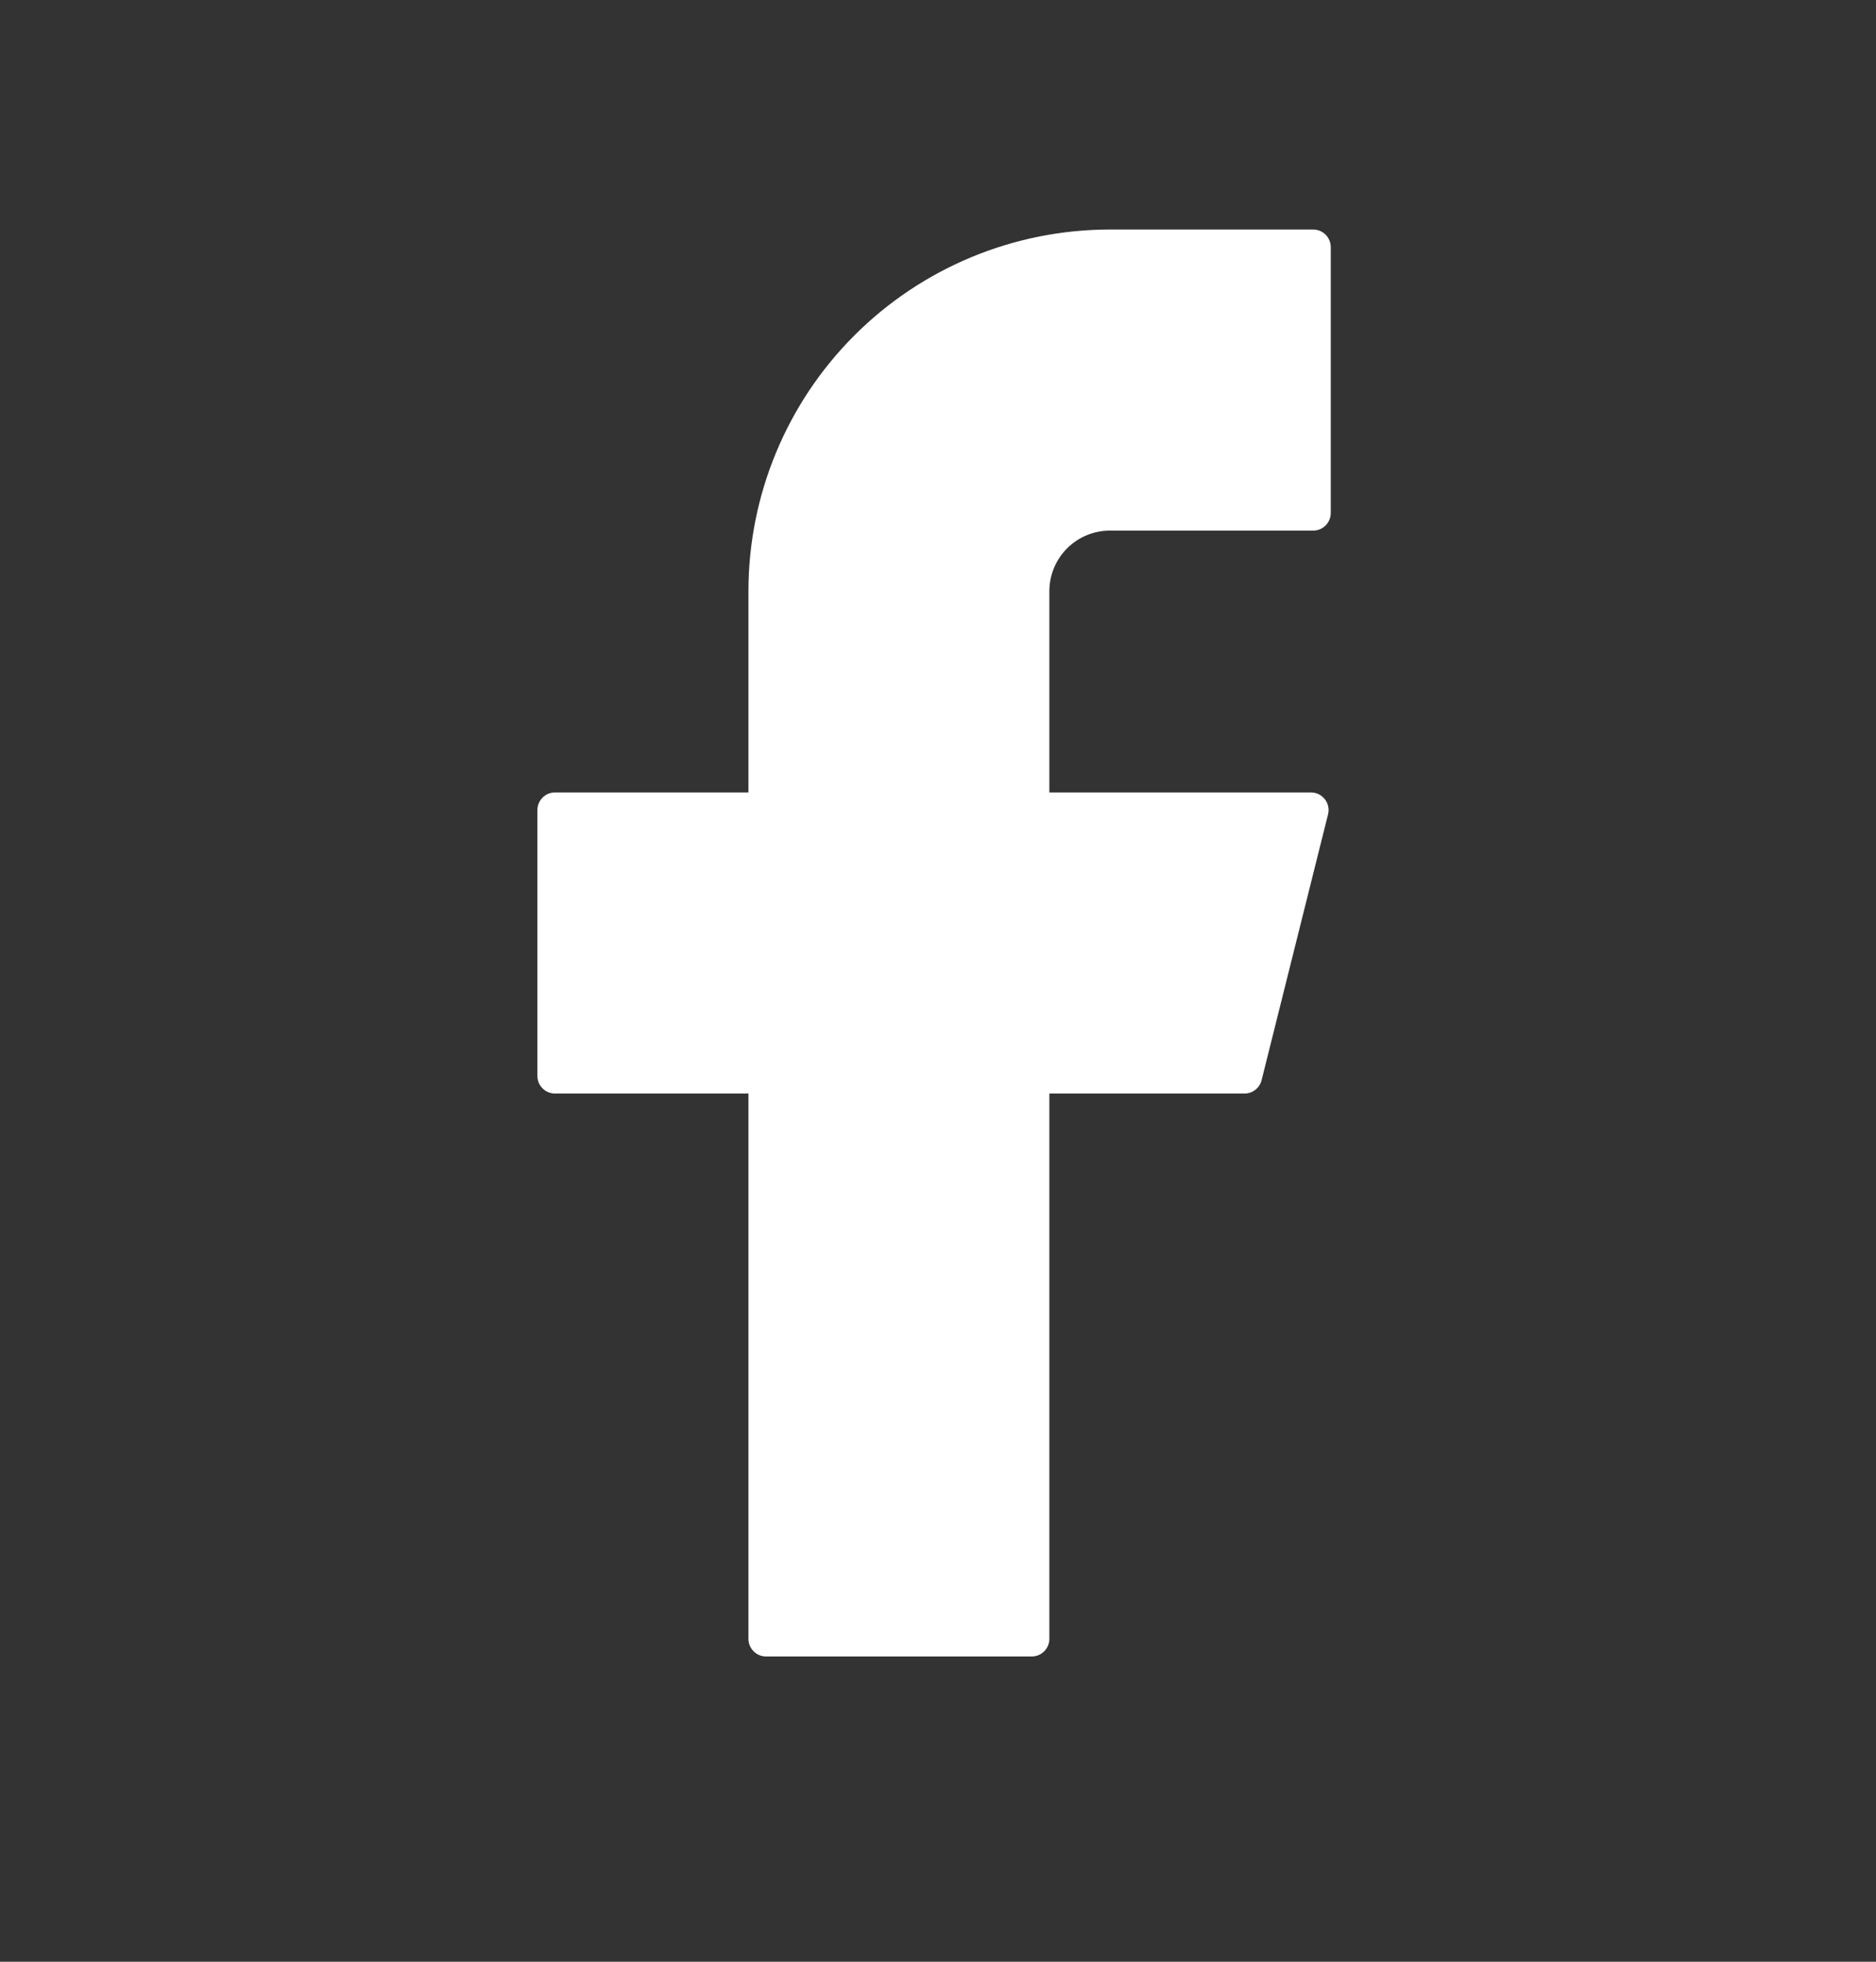 <svg width="22" height="23" viewBox="0 0 22 23" fill="none" xmlns="http://www.w3.org/2000/svg">
<rect x="0" y="0" width="22" height="23" fill="#333333" stroke="none"/>
<path d="M13.017 2.691C11.892 2.691 10.814 3.138 10.019 3.933C9.224 4.728 8.777 5.807 8.777 6.931V9.291H6.508C6.394 9.291 6.302 9.384 6.302 9.498V12.614C6.302 12.728 6.394 12.821 6.508 12.821H8.777V19.214C8.777 19.328 8.869 19.421 8.983 19.421H12.1C12.214 19.421 12.306 19.328 12.306 19.214V12.821H14.595C14.69 12.821 14.772 12.756 14.795 12.664L15.574 9.548C15.607 9.418 15.508 9.291 15.374 9.291H12.306V6.931C12.306 6.743 12.381 6.562 12.514 6.429C12.648 6.295 12.828 6.221 13.017 6.221H15.4C15.514 6.221 15.606 6.128 15.606 6.014V2.898C15.606 2.784 15.514 2.691 15.4 2.691H13.017Z" fill="white"/>
</svg>
